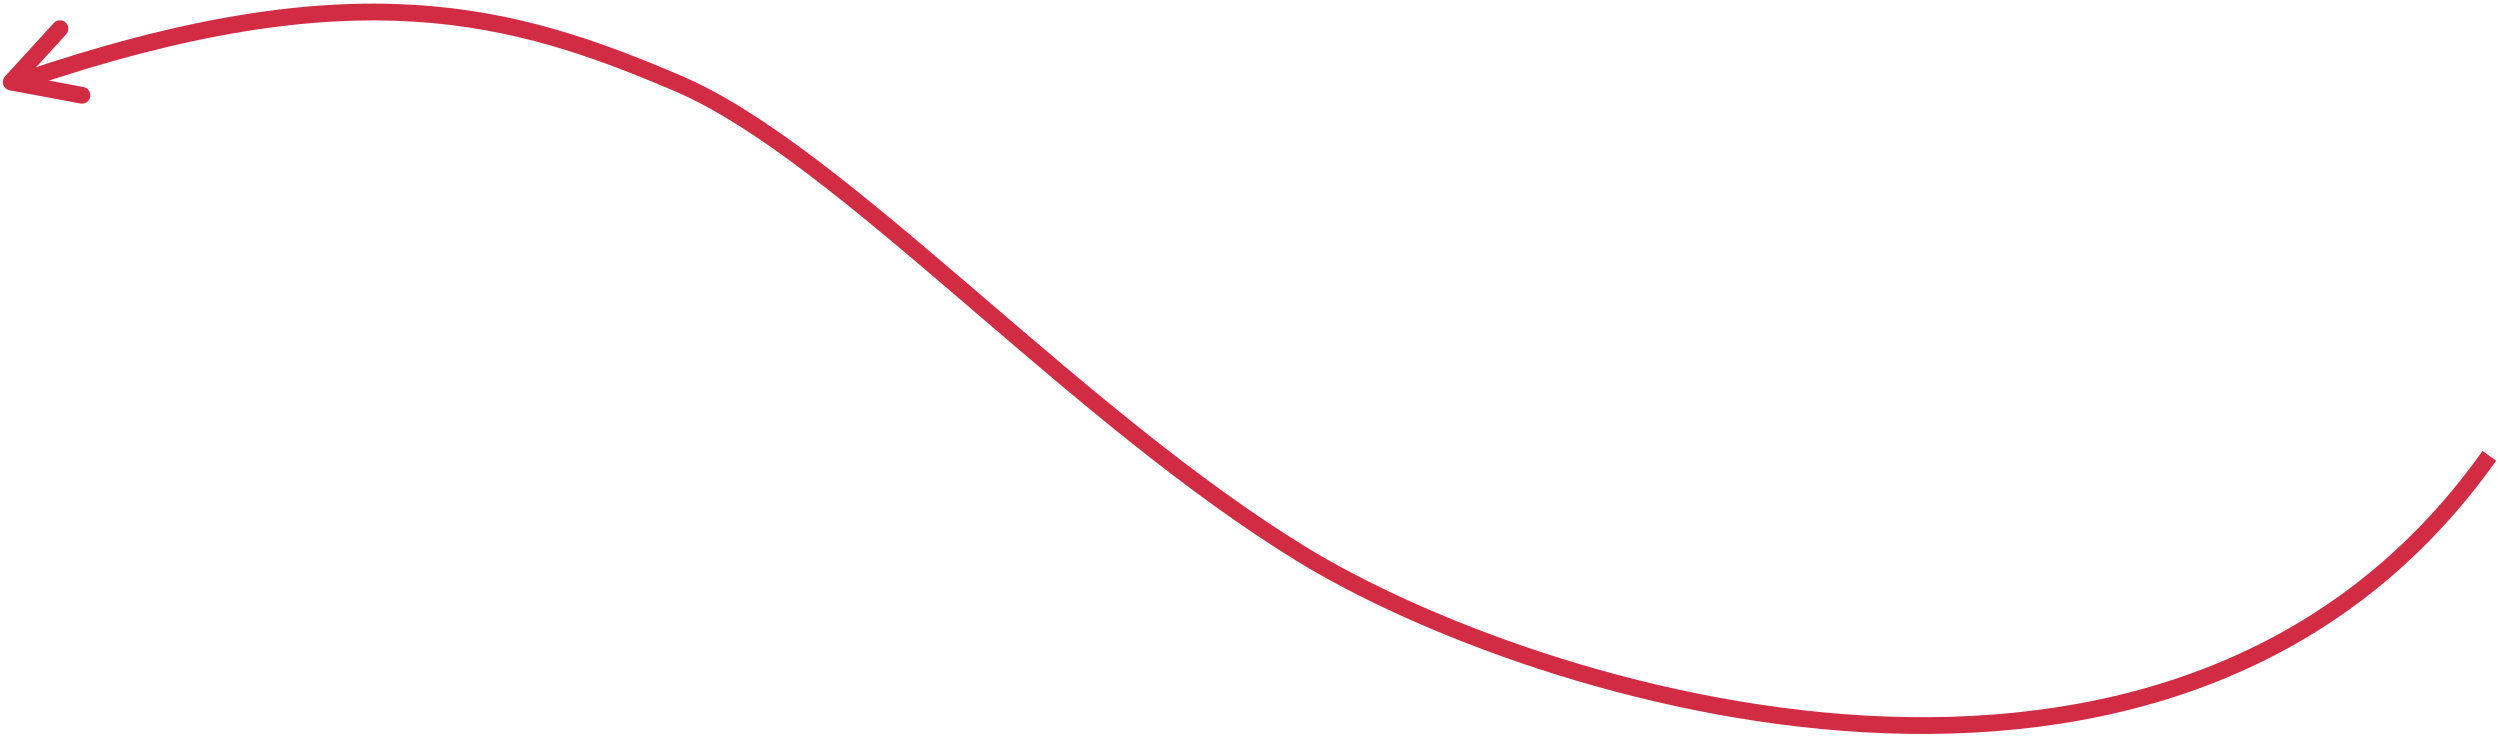 <?xml version="1.0" encoding="UTF-8"?> <svg xmlns="http://www.w3.org/2000/svg" width="447" height="132" viewBox="0 0 447 132" fill="none"> <path fill-rule="evenodd" clip-rule="evenodd" d="M74.092 0.869C92.599 1.998 107.192 7.307 121.807 13.54C136.628 19.86 154.291 34.692 173.241 50.915C174.276 51.801 175.315 52.691 176.358 53.585C194.513 69.144 213.875 85.736 233.381 97.722C253.942 110.356 292.829 125.643 333.493 127.94C374.126 130.235 416.275 119.564 443.872 80.633L446.319 82.368C417.917 122.436 374.566 133.265 333.324 130.935C292.113 128.607 252.749 113.144 231.811 100.278C212.094 88.163 192.565 71.426 174.46 55.91C173.398 55 172.341 54.094 171.29 53.194C152.207 36.857 134.931 22.398 120.63 16.299C106.122 10.112 91.904 4.961 73.909 3.864C55.908 2.766 34.013 5.719 4.2 15.932L3.227 13.094C33.296 2.794 55.593 -0.259 74.092 0.869Z" fill="#D22C44"></path> <path fill-rule="evenodd" clip-rule="evenodd" d="M0.578 15.146C0.405 14.63 0.525 14.061 0.893 13.659L9.614 4.115C10.173 3.503 11.122 3.461 11.734 4.019C12.345 4.578 12.388 5.527 11.829 6.139L4.927 13.691L14.93 15.559C15.744 15.711 16.281 16.494 16.129 17.309C15.977 18.123 15.194 18.66 14.379 18.508L1.725 16.145C1.189 16.045 0.75 15.663 0.578 15.146Z" fill="#D22C44"></path> </svg> 